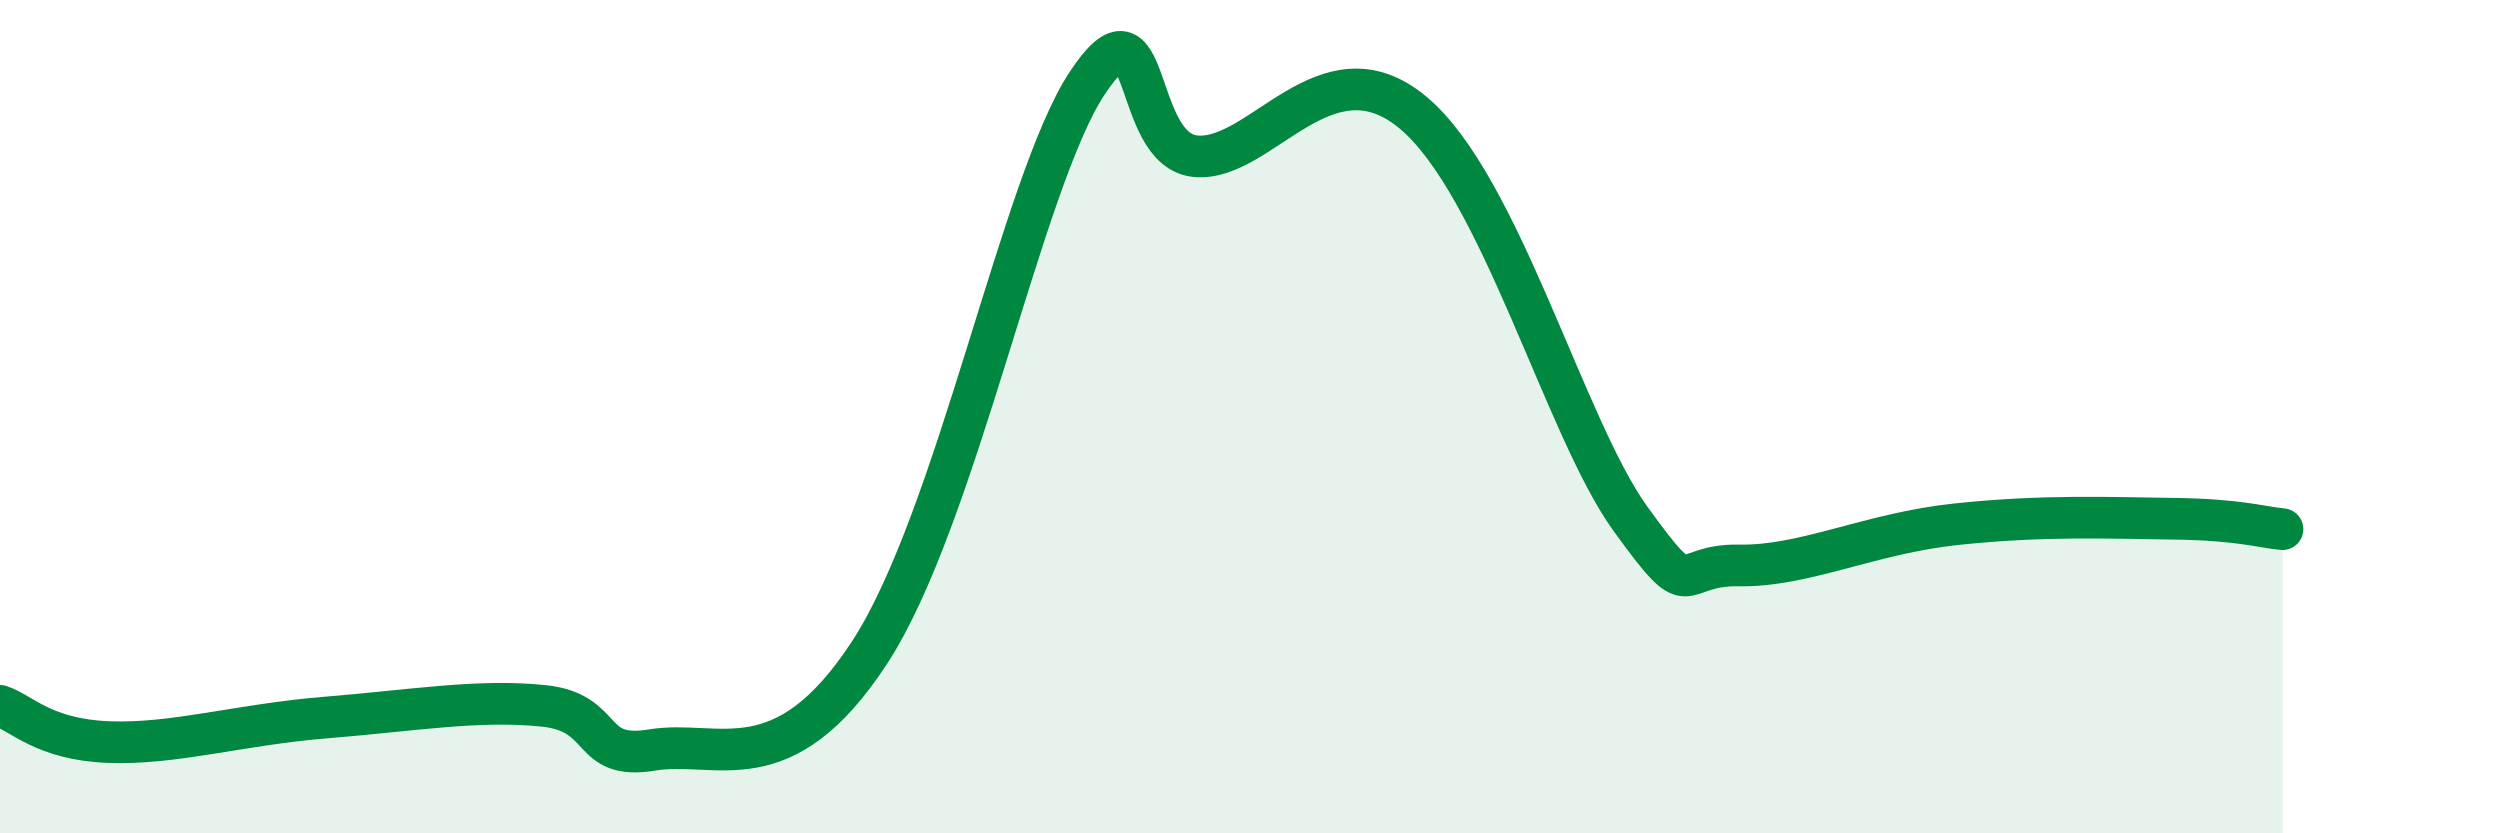 
    <svg width="60" height="20" viewBox="0 0 60 20" xmlns="http://www.w3.org/2000/svg">
      <path
        d="M 0,16.94 C 0.52,17.11 1.04,17.75 2.61,17.81 C 4.18,17.87 5.74,17.39 7.83,17.22 C 9.92,17.05 11.48,16.78 13.04,16.94 C 14.6,17.1 14.08,18.26 15.65,18 C 17.22,17.74 18.78,18.86 20.87,15.66 C 22.96,12.46 24.52,4.38 26.09,2 C 27.66,-0.38 27.14,3.61 28.7,3.75 C 30.26,3.89 31.82,0.96 33.91,2.7 C 36,4.44 37.56,10.28 39.13,12.45 C 40.7,14.62 40.17,13.54 41.74,13.57 C 43.31,13.6 44.87,12.8 46.96,12.58 C 49.05,12.36 50.61,12.43 52.17,12.45 C 53.73,12.47 54.26,12.65 54.78,12.7L54.78 20L0 20Z"
        fill="#008740"
        opacity="0.1"
        stroke-linecap="round"
        stroke-linejoin="round"
      />
      <path
        d="M 0,16.94 C 0.52,17.11 1.04,17.75 2.61,17.81 C 4.18,17.87 5.74,17.39 7.83,17.22 C 9.92,17.05 11.48,16.78 13.04,16.94 C 14.6,17.1 14.08,18.26 15.65,18 C 17.22,17.74 18.78,18.86 20.87,15.66 C 22.96,12.46 24.52,4.38 26.09,2 C 27.66,-0.38 27.14,3.61 28.7,3.75 C 30.26,3.89 31.82,0.96 33.91,2.7 C 36,4.44 37.56,10.28 39.13,12.45 C 40.7,14.62 40.17,13.54 41.74,13.57 C 43.31,13.6 44.87,12.8 46.96,12.58 C 49.05,12.36 50.61,12.43 52.17,12.45 C 53.73,12.47 54.26,12.65 54.78,12.7"
        stroke="#008740"
        stroke-width="1"
        fill="none"
        stroke-linecap="round"
        stroke-linejoin="round"
      />
    </svg>
  